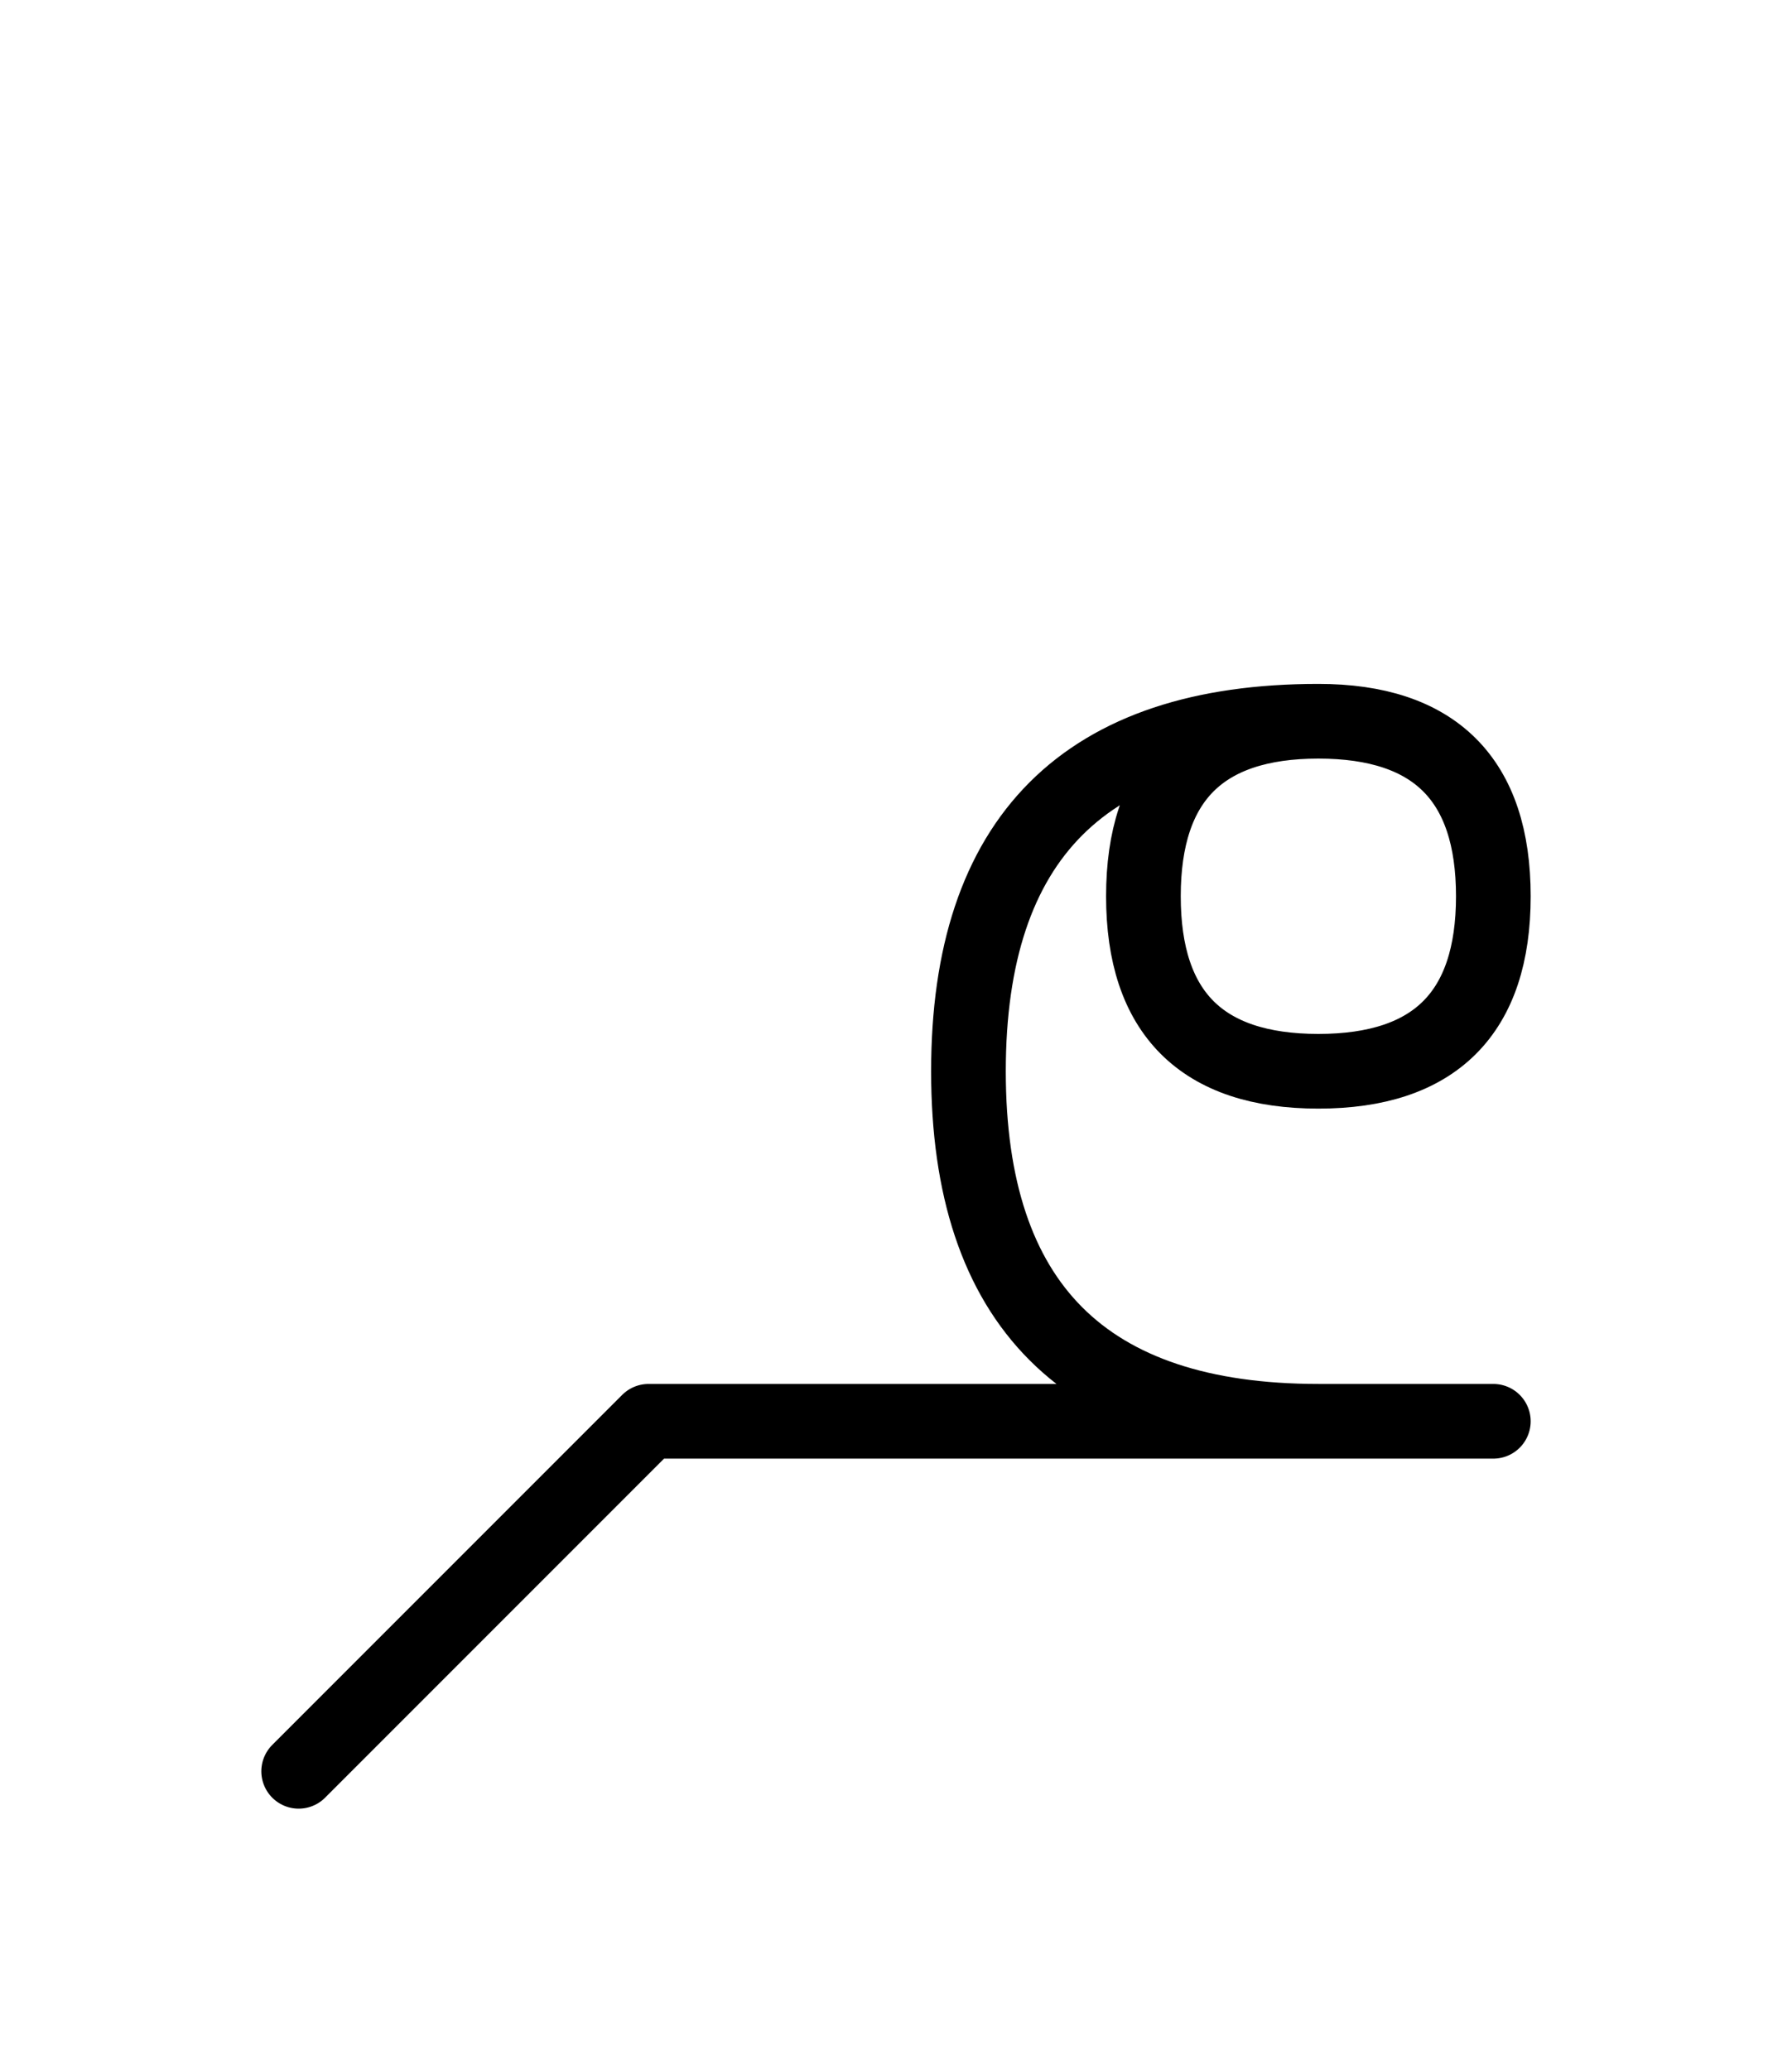 <?xml version="1.0" encoding="UTF-8"?>
<svg xmlns="http://www.w3.org/2000/svg" xmlns:xlink="http://www.w3.org/1999/xlink"
     width="30" height="34.645" viewBox="0 0 30 34.645">
<defs>
<path d="M15,23.787 L19.142,23.787 L10.858,23.787 L5,29.645 M15,23.787 L10.858,23.787 L25,23.787 M22.071,23.787 Q16.213,23.787,16.213,17.929 Q16.213,12.071,22.071,12.071 Q25,12.071,25,15 Q25,17.929,22.071,17.929 Q19.142,17.929,19.142,15 Q19.142,12.071,22.071,12.071" stroke="black" fill="none" stroke-width="1.25" stroke-linecap="round" stroke-linejoin="round" id="d0" />
</defs>
<use xlink:href="#d0" x="0" y="0" />
</svg>